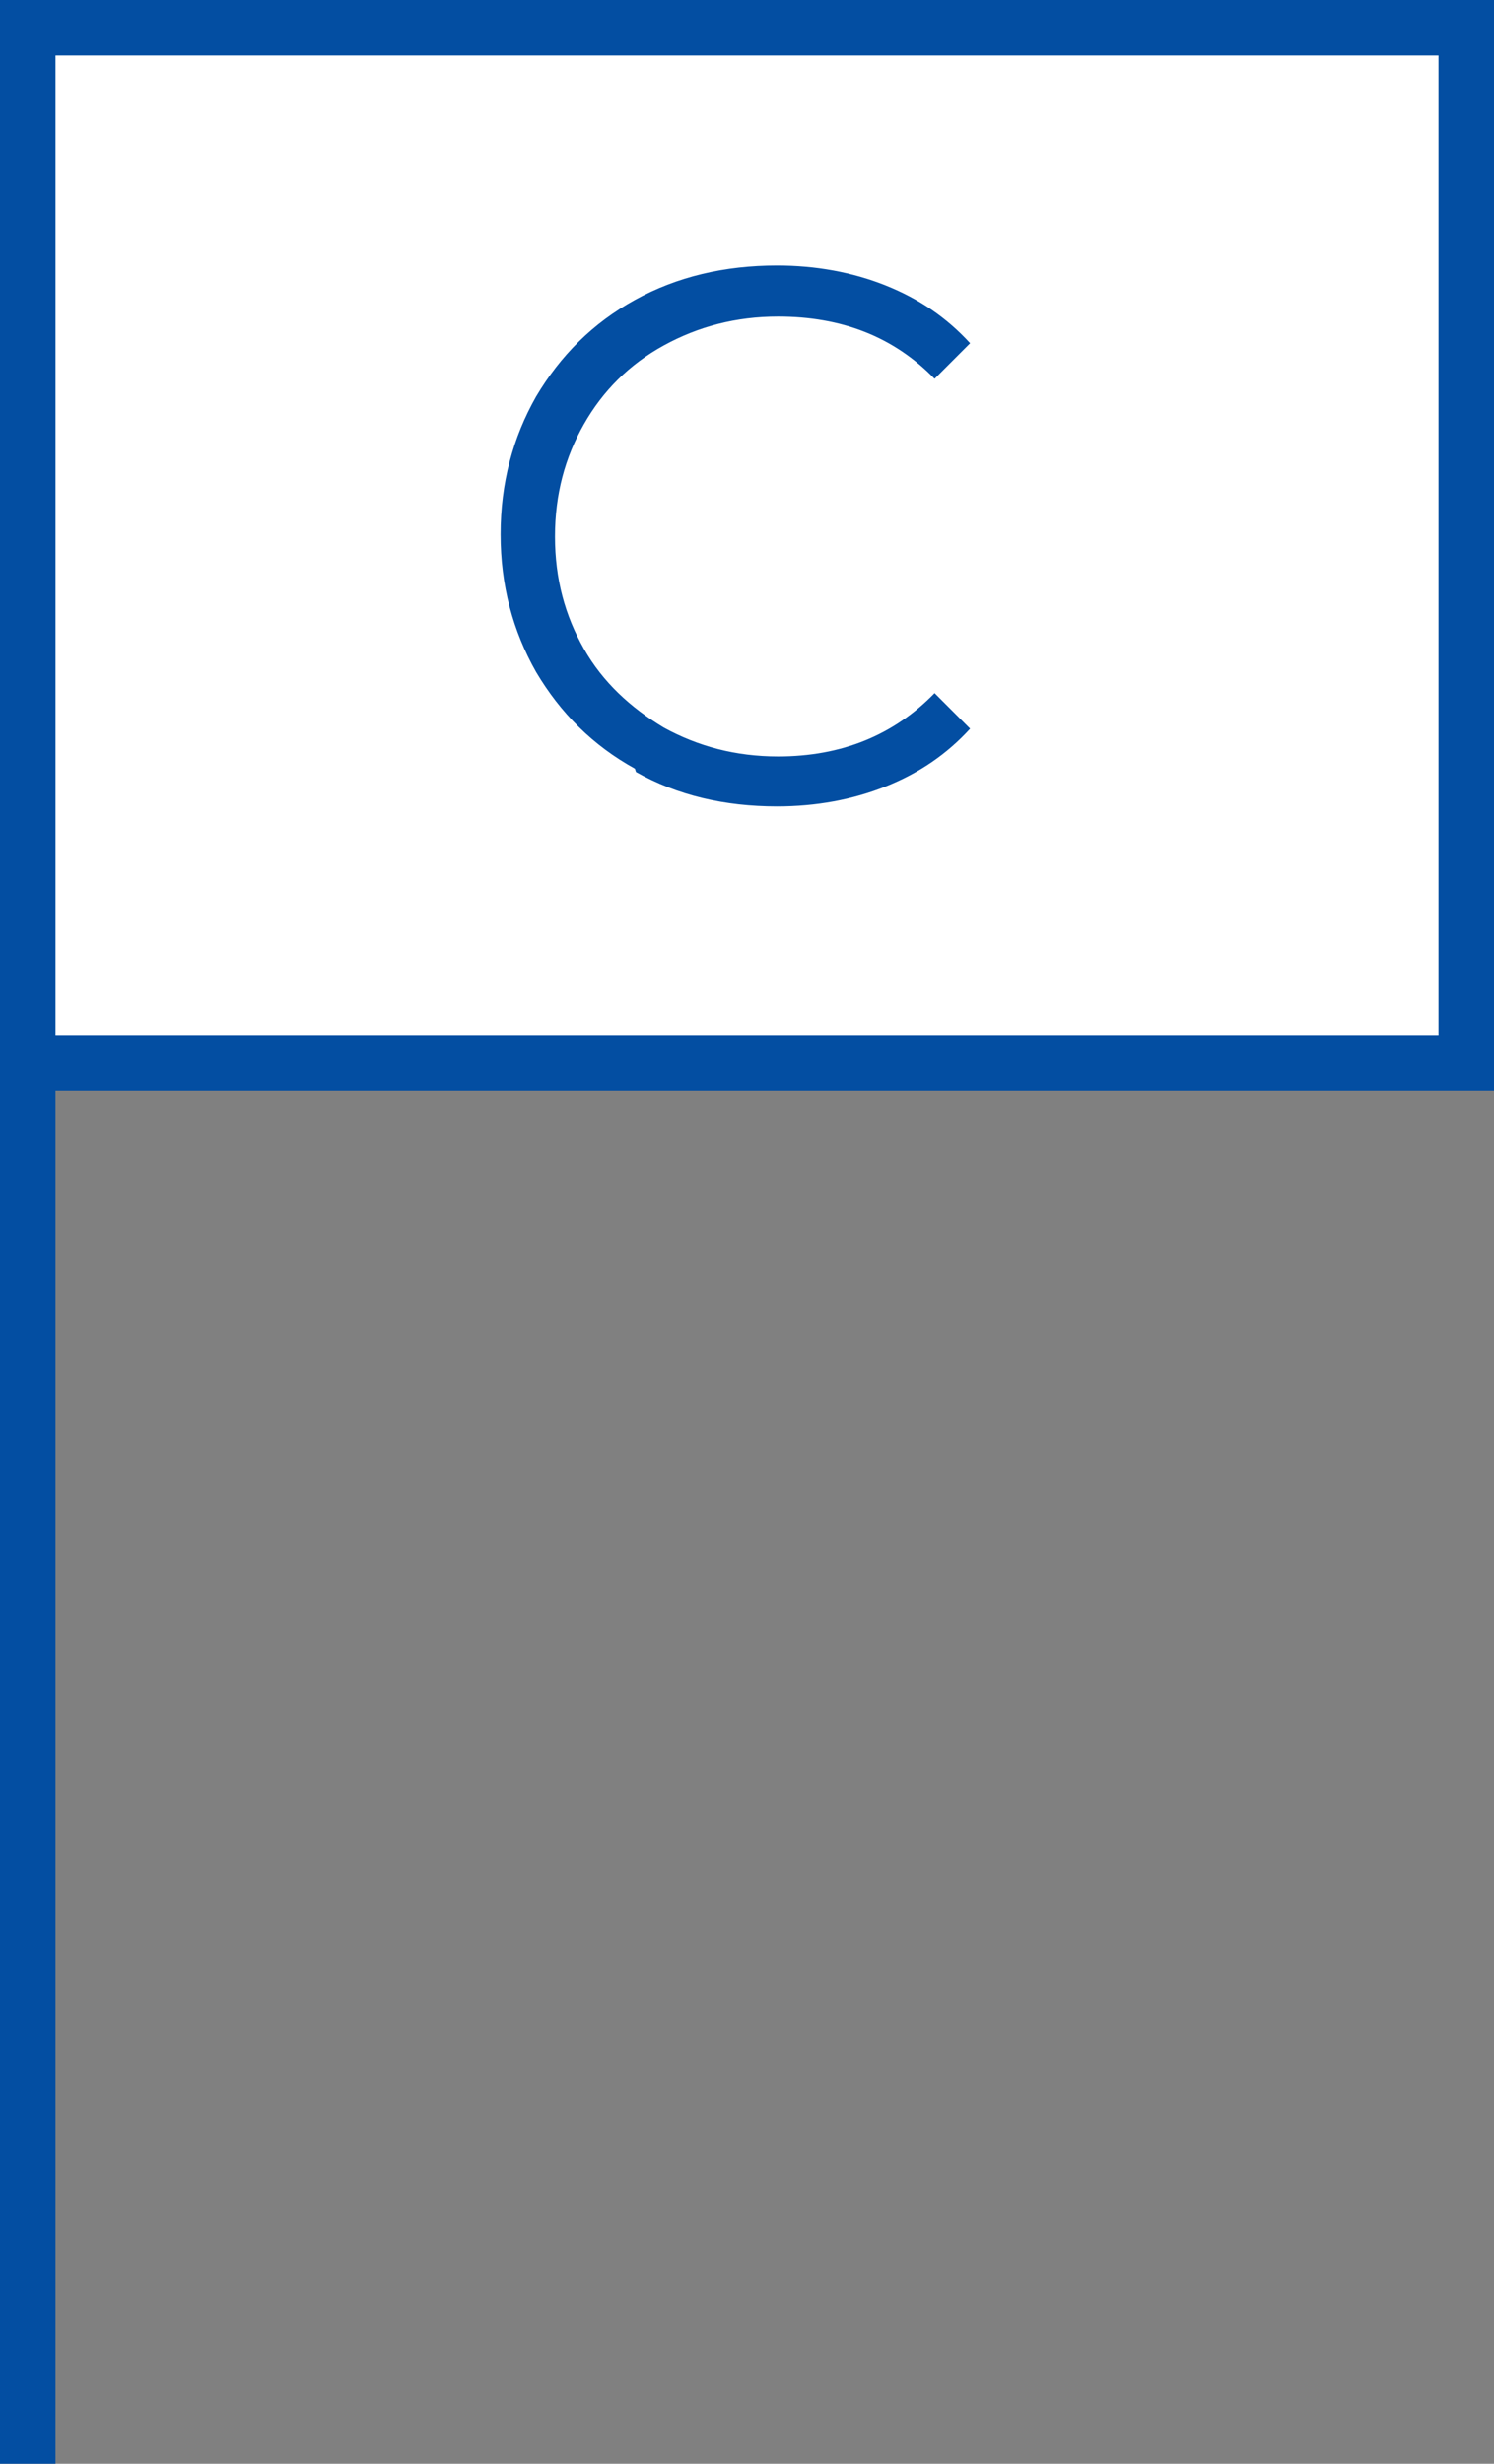 <?xml version="1.0" encoding="UTF-8"?>
<svg id="Capa_2" data-name="Capa 2" xmlns="http://www.w3.org/2000/svg" viewBox="0 0 13.46 22.18">
  <rect x="0" y="0" width="13.46" height="22.18" fill="#808080" stroke="none"/>
  <defs>
    <style>
      .cls-1 {
        fill: #034ea2;
      }

      .cls-2 {
        fill: #fff;
      }

      .cls-2, .cls-3 {
        stroke: #034ea2;
        stroke-miterlimit: 10;
        stroke-width: .5px;
      }

      .cls-3 {
        fill: none;
      }
    </style>
  </defs>
  <g id="Capa_1-2" data-name="Capa 1">
    <g>
      <line class="cls-3" x1=".25" y1="22.18" x2=".25" y2=".25"/>
      <rect class="cls-2" x=".25" y=".25" width="12.96" height="9.32"/>
      <path class="cls-1" d="M5.72,6.92c-.38-.21-.67-.5-.89-.87-.21-.37-.32-.78-.32-1.24s.11-.87,.32-1.24c.22-.37,.51-.66,.89-.87,.38-.21,.81-.31,1.28-.31,.35,0,.68,.06,.98,.18,.3,.12,.55,.29,.76,.52l-.32,.32c-.37-.38-.84-.56-1.41-.56-.38,0-.72,.09-1.03,.26-.31,.17-.55,.41-.72,.71-.17,.3-.26,.63-.26,1.01s.09,.71,.26,1.01c.17,.3,.42,.53,.72,.71,.31,.17,.65,.26,1.03,.26,.57,0,1.04-.19,1.41-.57l.32,.32c-.21,.23-.46,.4-.76,.52-.3,.12-.63,.18-.98,.18-.47,0-.9-.1-1.27-.31Z"/>
    </g>
  </g>
</svg>